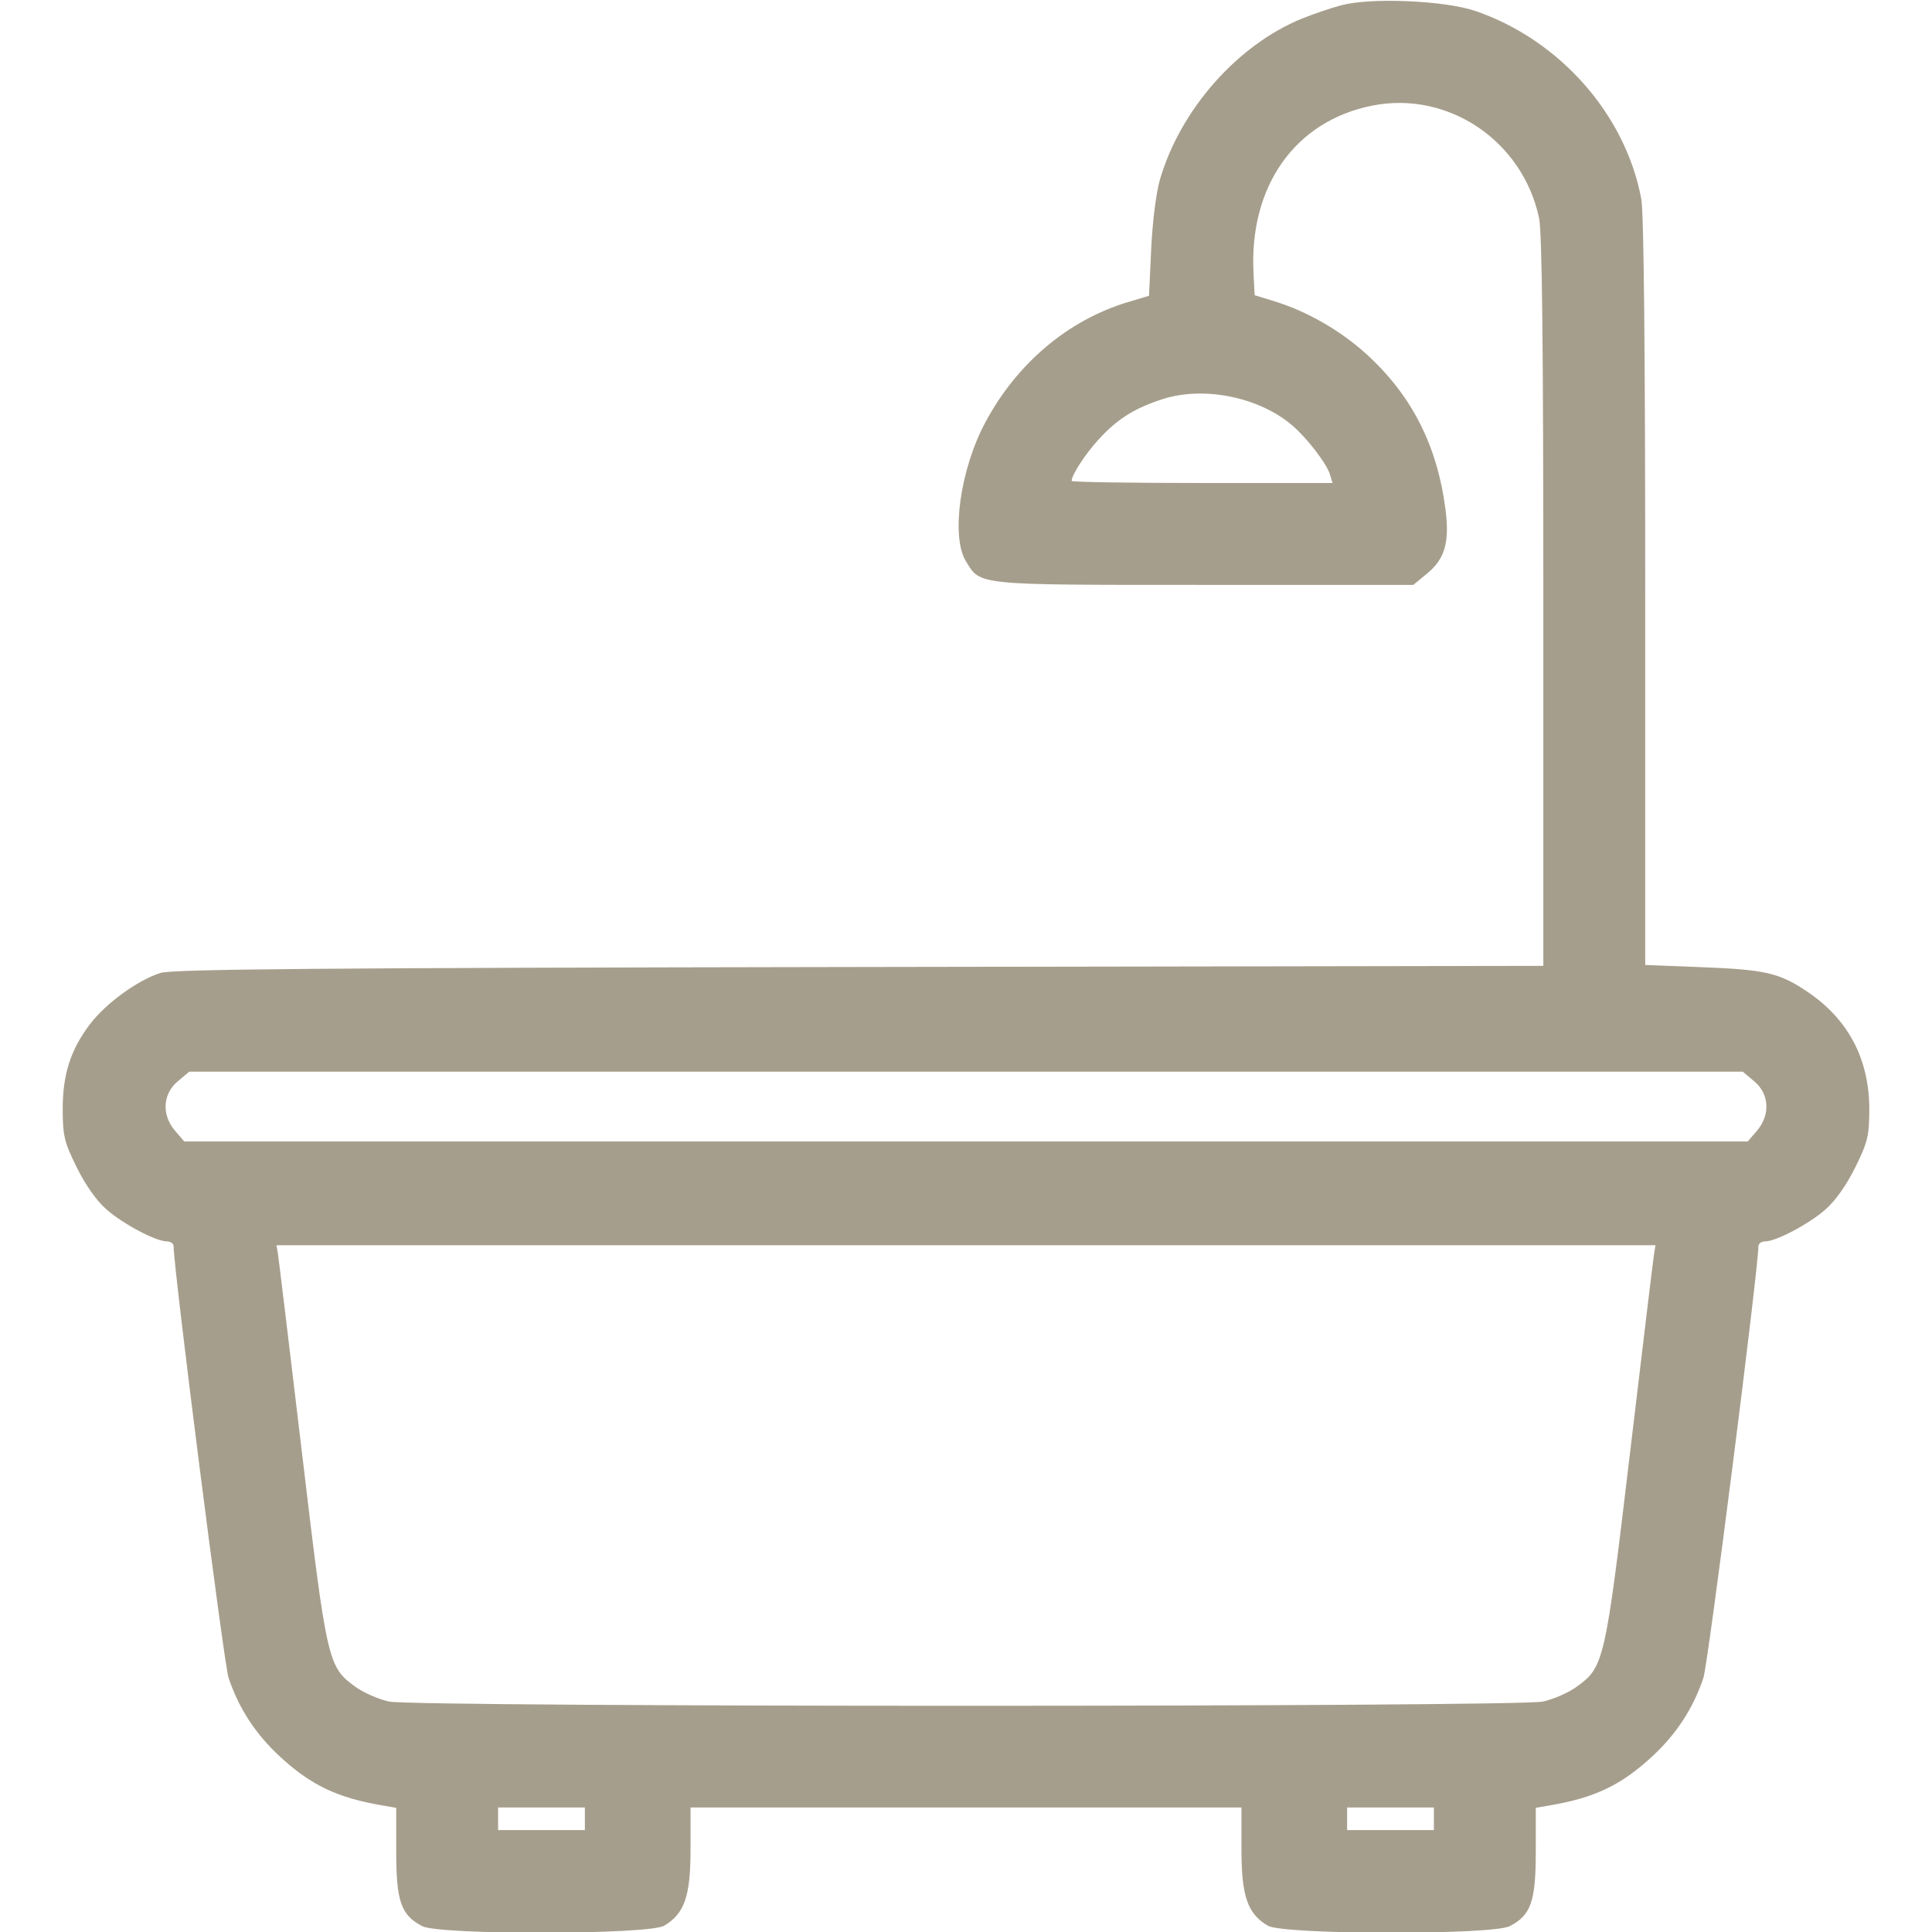 <svg xmlns="http://www.w3.org/2000/svg" width="512" height="512" viewBox="0 0 512 512" version="1.1"><path d="" stroke="none" fill="#a69e8c" fill-rule="evenodd"/><path d="M 355.500 1.383 C 352.750 2.113, 348.073 3.695, 345.106 4.898 C 328.015 11.826, 312.854 28.965, 307.421 47.500 C 306.400 50.982, 305.418 58.722, 305.081 65.944 L 304.500 78.387 299 80.032 C 283.090 84.791, 269.477 96.270, 261.080 112.007 C 254.458 124.417, 251.980 142.175, 255.960 148.701 C 259.905 155.173, 258.172 155, 319.222 155 L 374.544 155 378.248 151.947 C 382.921 148.096, 384.182 143.662, 383.069 135 C 380.887 118.010, 374.066 104.658, 361.986 93.725 C 355.231 87.612, 346.373 82.516, 338.028 79.940 L 332.500 78.234 332.196 72.464 C 330.973 49.303, 343.236 32.005, 363.737 27.972 C 383.821 24.021, 403.535 37.343, 407.876 57.799 C 408.664 61.514, 409 91.940, 409 159.531 L 409 255.963 227.750 256.264 C 83.675 256.503, 45.680 256.828, 42.500 257.847 C 36.388 259.808, 27.977 265.942, 23.782 271.500 C 18.641 278.310, 16.585 284.826, 16.618 294.199 C 16.642 301.034, 17.061 302.739, 20.351 309.395 C 22.676 314.100, 25.628 318.260, 28.278 320.566 C 32.745 324.453, 41.317 328.974, 44.250 328.990 C 45.212 328.996, 46.003 329.563, 46.006 330.250 C 46.034 336.502, 59.332 440.926, 60.572 444.633 C 63.262 452.678, 67.709 459.515, 74.103 465.435 C 82.336 473.057, 89.302 476.396, 101.250 478.447 L 105 479.091 105.004 490.795 C 105.008 503.904, 106.287 507.546, 111.906 510.451 C 116.527 512.841, 171.930 512.745, 176.001 510.340 C 181.400 507.151, 183 502.528, 183 490.114 L 183 479 256 479 L 329 479 329 490.114 C 329 502.528, 330.600 507.151, 335.999 510.340 C 340.070 512.745, 395.473 512.841, 400.094 510.451 C 405.713 507.546, 406.992 503.904, 406.996 490.795 L 407 479.091 410.750 478.447 C 422.698 476.396, 429.664 473.057, 437.897 465.435 C 444.291 459.515, 448.738 452.678, 451.428 444.633 C 452.668 440.926, 465.966 336.502, 465.994 330.250 C 465.997 329.563, 466.788 328.996, 467.750 328.990 C 470.683 328.974, 479.255 324.453, 483.722 320.566 C 486.372 318.260, 489.324 314.100, 491.649 309.395 C 494.939 302.739, 495.358 301.034, 495.382 294.199 C 495.429 280.762, 489.890 270.168, 478.972 262.815 C 471.538 257.809, 467.890 256.967, 450.750 256.301 L 436 255.728 436 157.048 C 436 93.339, 435.633 56.384, 434.965 52.771 C 430.828 30.387, 413.342 10.557, 391 2.911 C 382.905 0.140, 363.349 -0.702, 355.500 1.383 M 307.836 105.854 C 300.451 108.301, 296.156 111.022, 291.206 116.392 C 287.655 120.245, 284 125.853, 284 127.450 C 284 127.753, 299.555 128, 318.567 128 L 353.135 128 352.456 125.750 C 351.565 122.801, 346.267 115.937, 342.313 112.610 C 333.397 105.107, 318.751 102.237, 307.836 105.854 M 47.077 286.589 C 43.083 289.950, 42.802 295.496, 46.413 299.694 L 48.827 302.500 256 302.500 L 463.173 302.500 465.587 299.694 C 469.198 295.496, 468.917 289.950, 464.923 286.589 L 461.847 284 256 284 L 50.153 284 47.077 286.589 M 73.652 332.250 C 73.857 333.488, 76.723 357.200, 80.018 384.945 C 86.629 440.594, 86.889 441.734, 94.183 447.018 C 96.338 448.579, 100.351 450.338, 103.100 450.928 C 110.093 452.428, 401.907 452.428, 408.900 450.928 C 411.649 450.338, 415.662 448.579, 417.817 447.018 C 425.111 441.734, 425.371 440.594, 431.982 384.945 C 435.277 357.200, 438.143 333.488, 438.348 332.250 L 438.723 330 256 330 L 73.277 330 73.652 332.250 M 132 482 L 132 485 143.500 485 L 155 485 155 482 L 155 479 143.500 479 L 132 479 132 482 M 357 482 L 357 485 368.500 485 L 380 485 380 482 L 380 479 368.500 479 L 357 479 357 482" stroke="none" fill="#a69e8c" fill-rule="evenodd"/></svg>